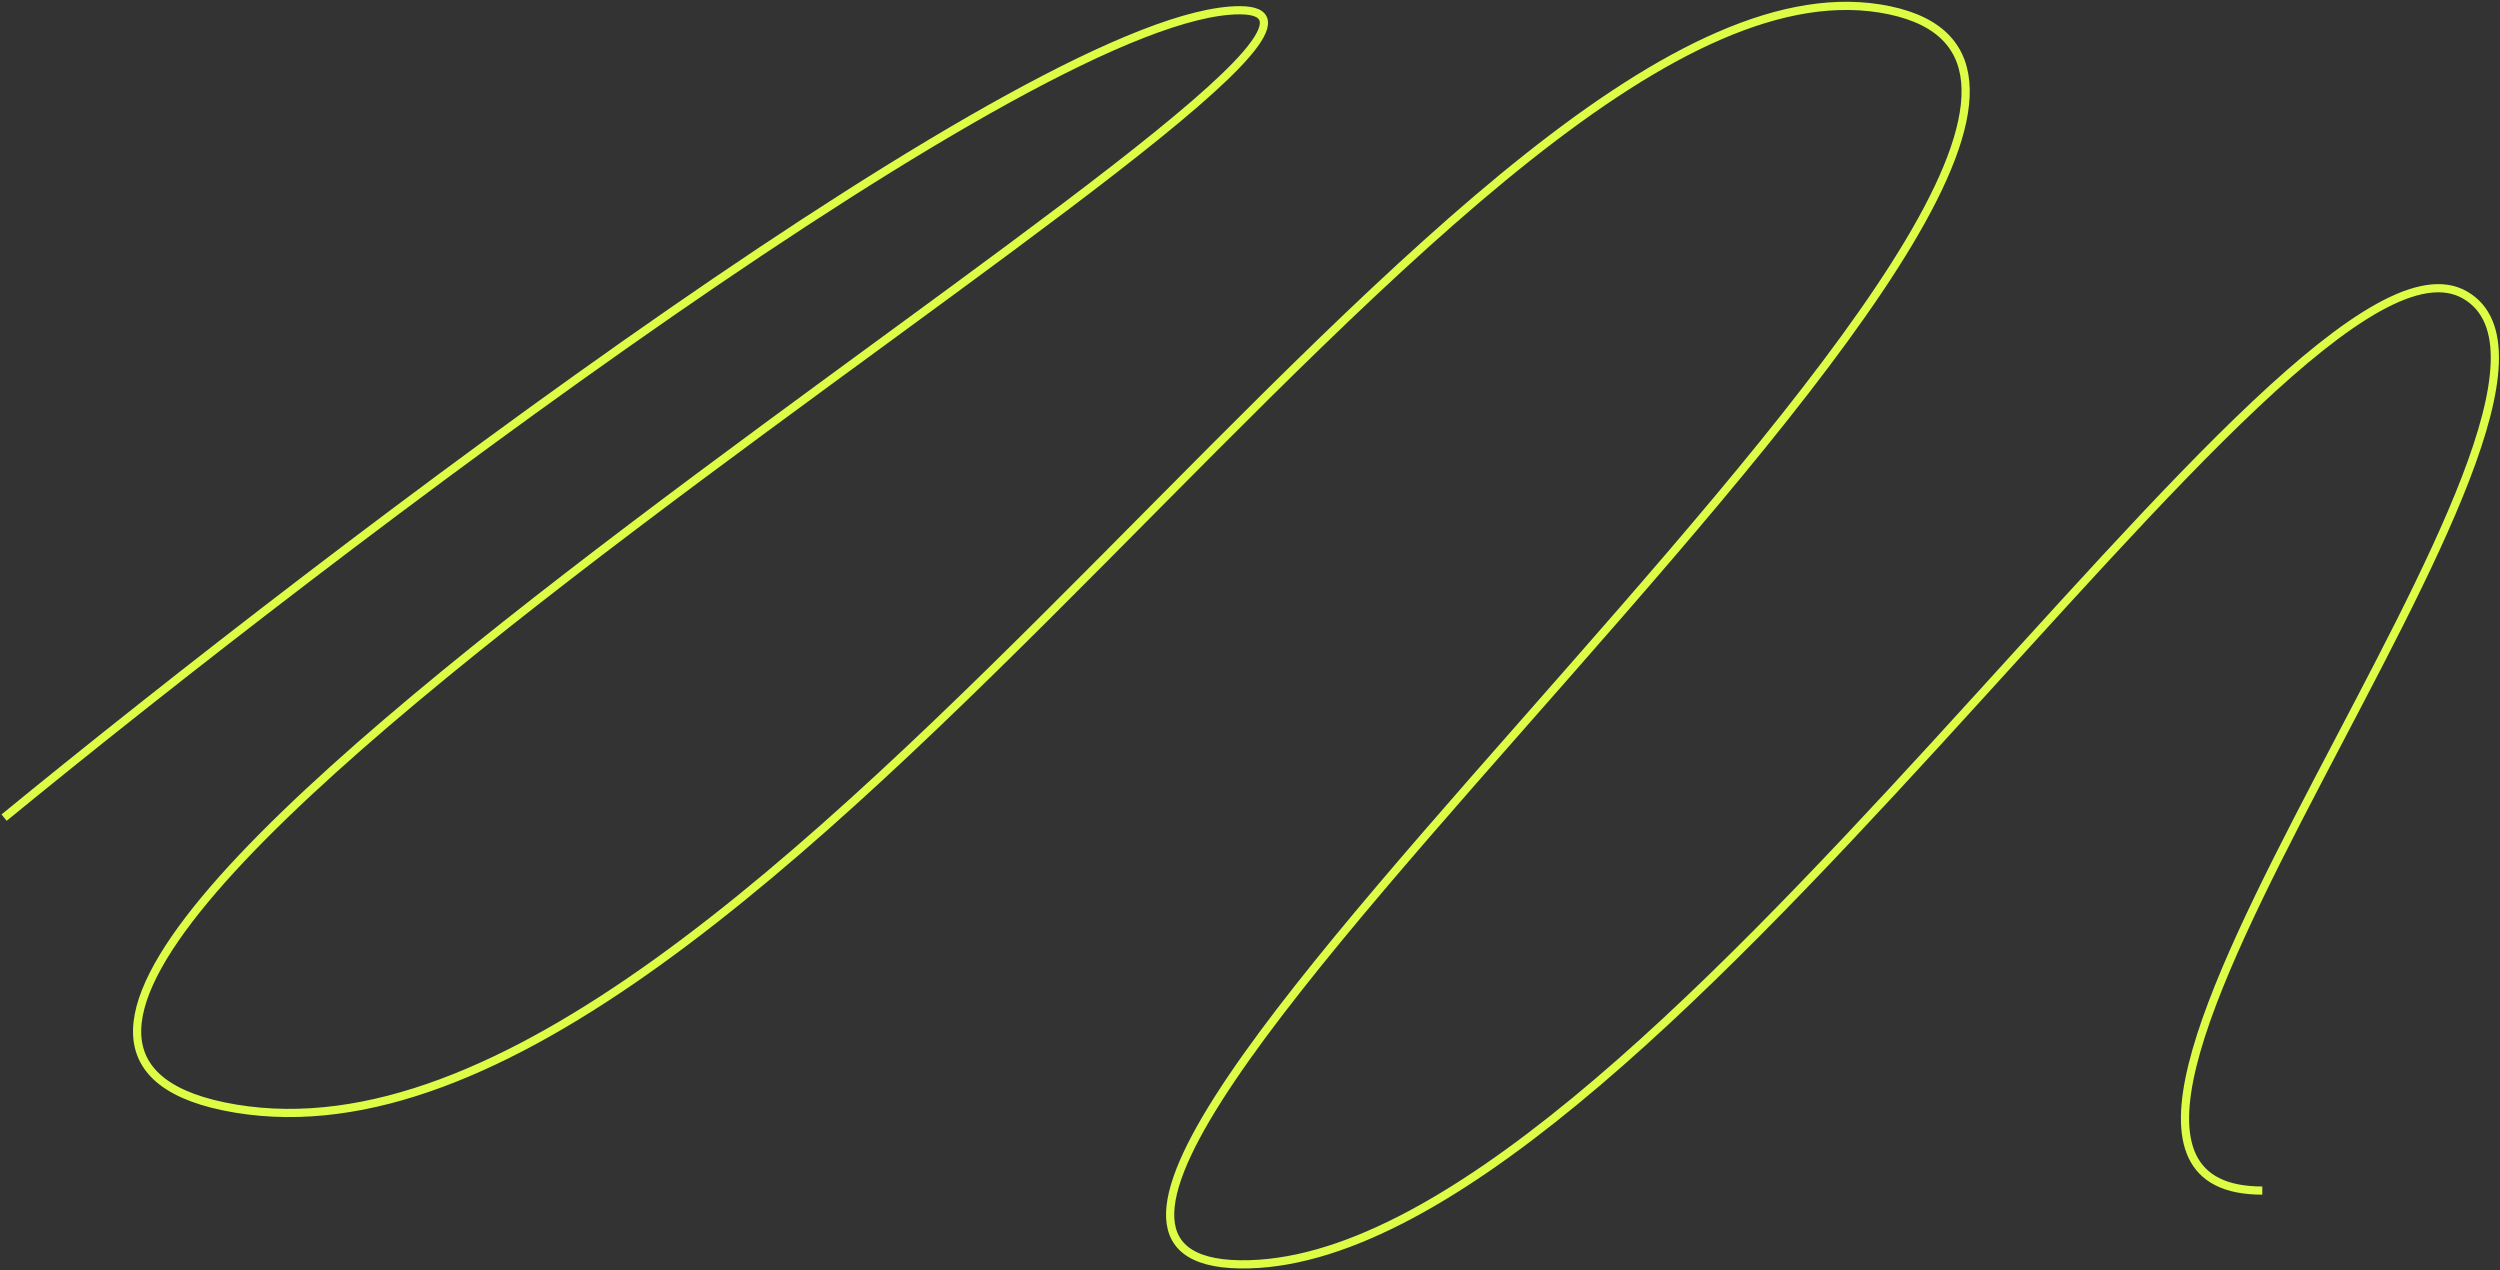 <?xml version="1.0" encoding="UTF-8"?> <svg xmlns="http://www.w3.org/2000/svg" width="610" height="310" viewBox="0 0 610 310" fill="none"><rect x="0" y="0" width="610" height="310" fill="#333333" stroke="none"/><path d="M1 199.5C81.167 133.833 253.7 2.5 302.5 2.5C363.5 2.5 -71.5 249 57.5 270.5C186.5 292 358.5 -19 461 2.5C563.5 24 205 307 302.5 308.5C400 310 558.5 47 601.5 72C644.5 97 479 290.5 552 290.5" stroke="#DDFC45" stroke-width="2"></path></svg> 